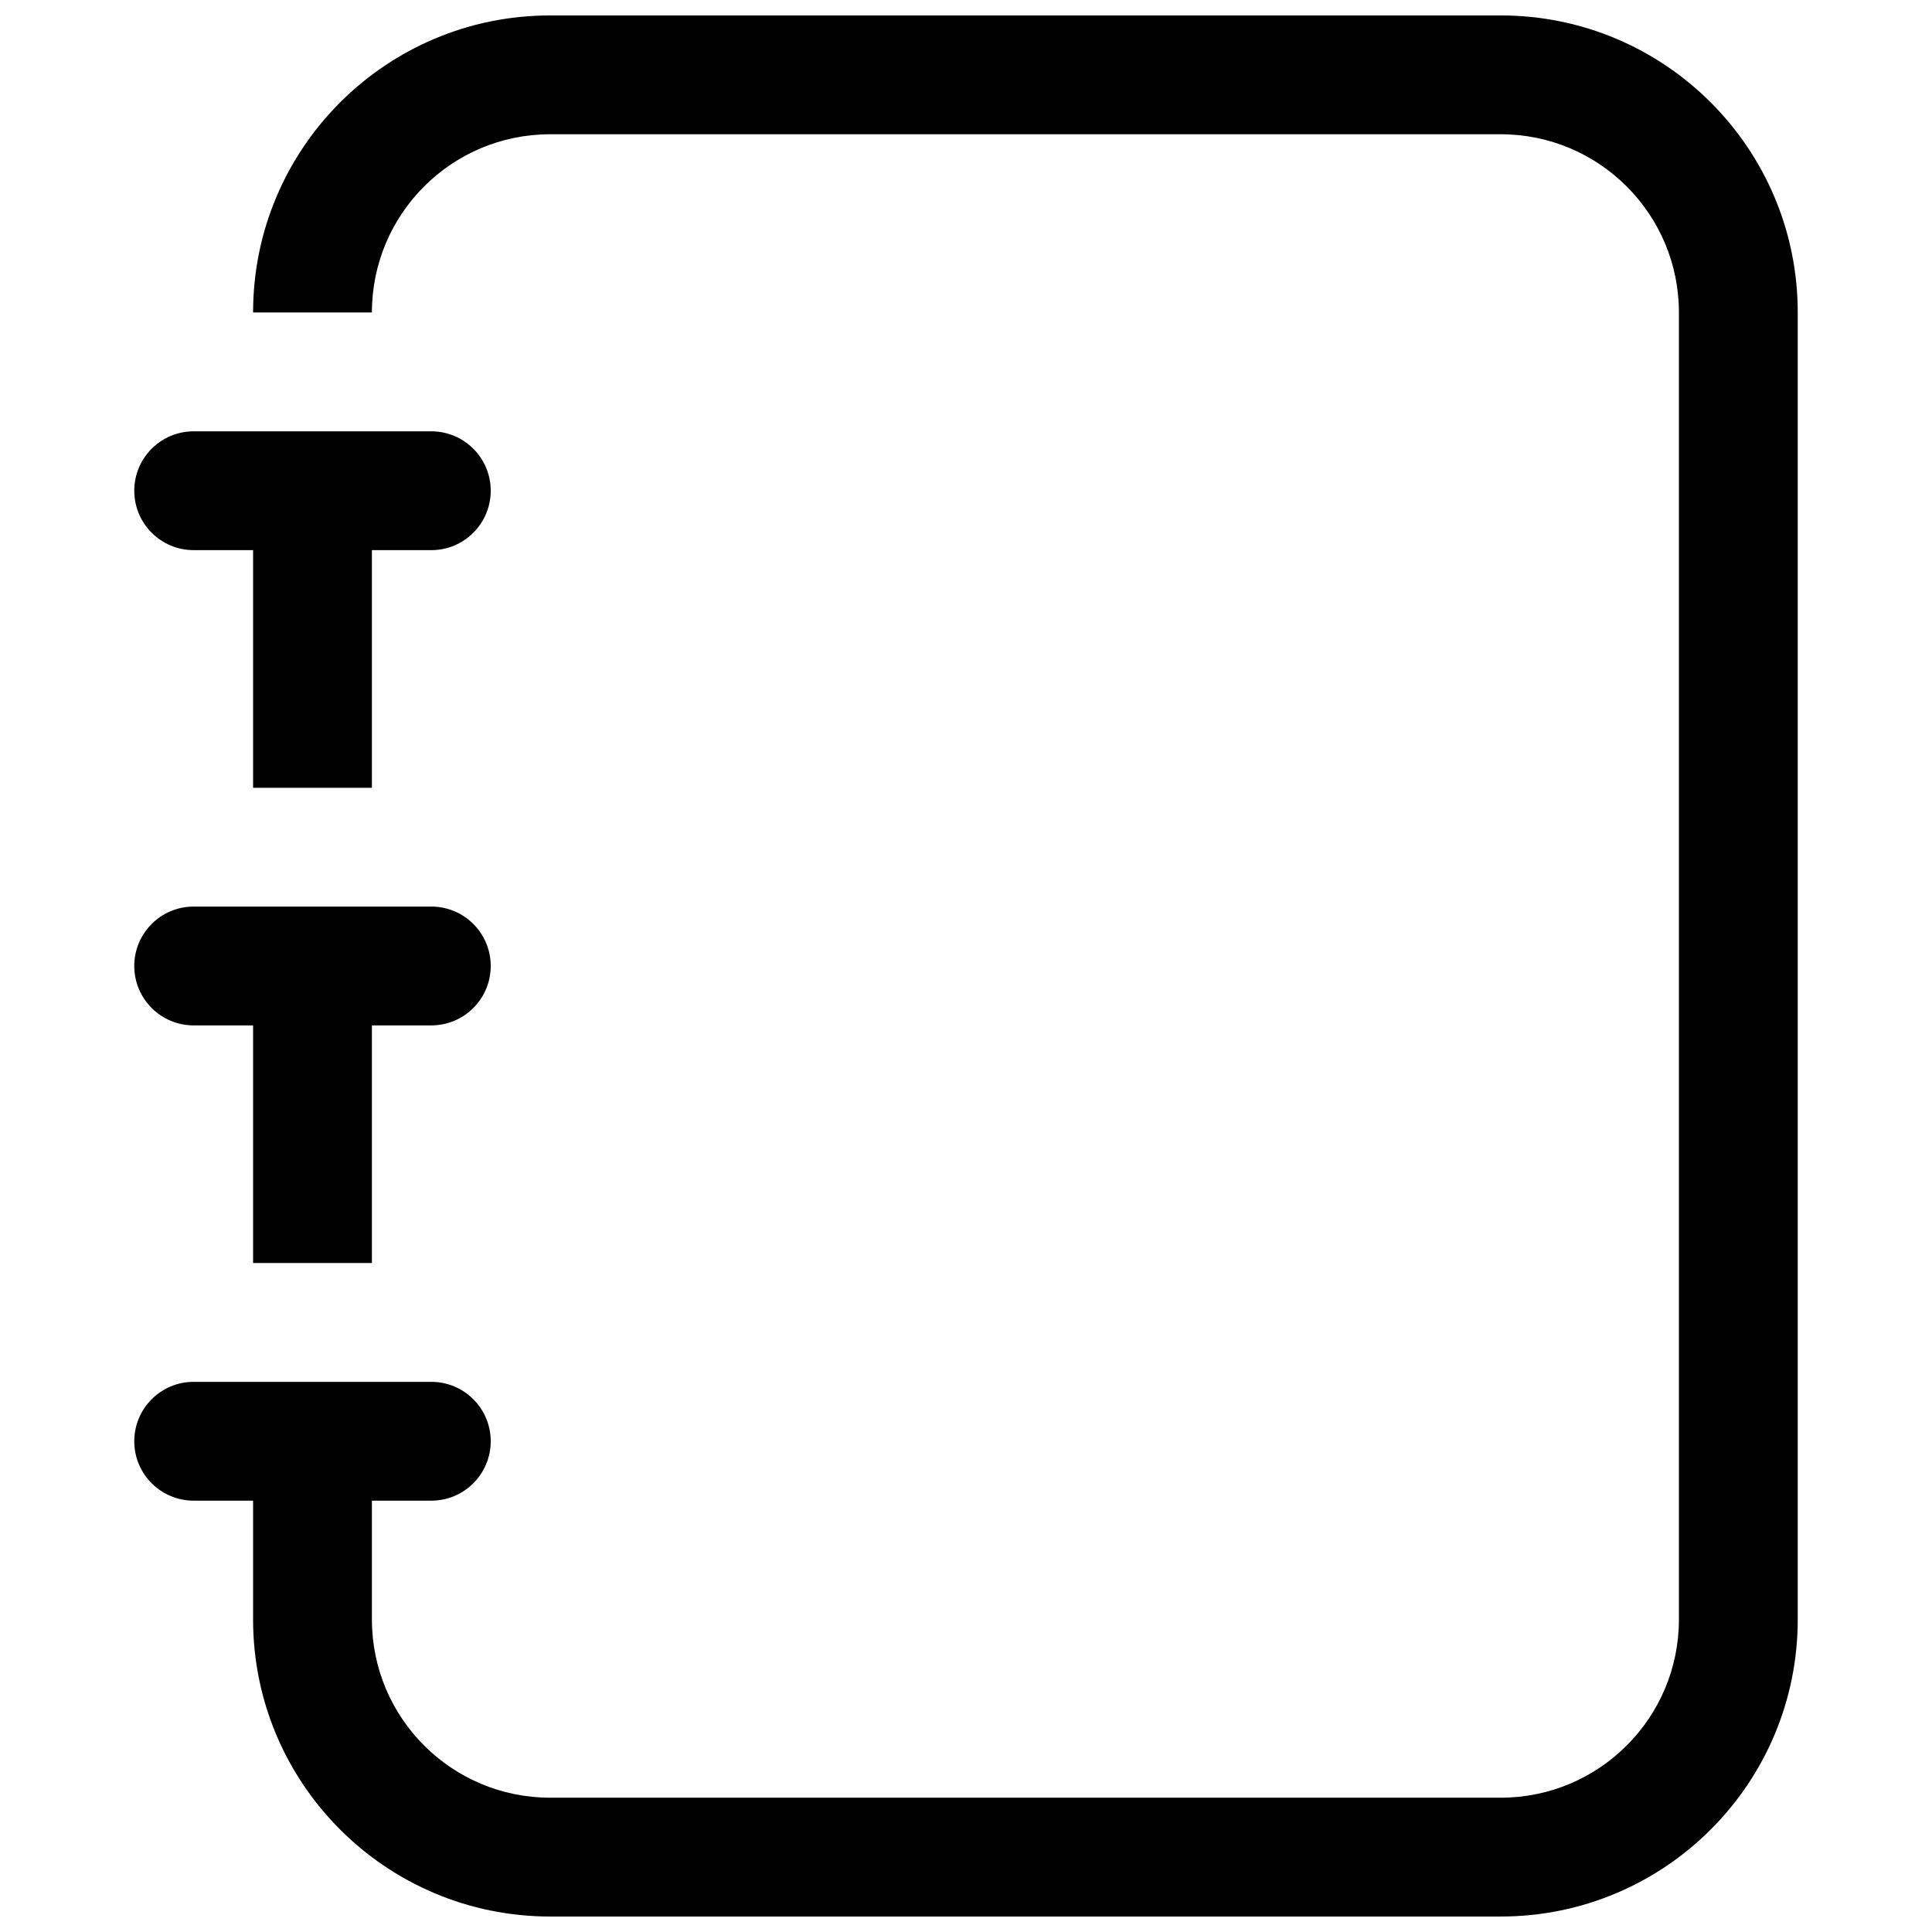 <?xml version="1.0" encoding="UTF-8"?>
<!-- Uploaded to: ICON Repo, www.iconrepo.com, Generator: ICON Repo Mixer Tools -->
<svg width="800px" height="800px" version="1.1" viewBox="144 144 512 512" xmlns="http://www.w3.org/2000/svg">
 <defs>
  <clipPath id="a">
   <path d="m179 148.09h442v503.81h-442z"/>
  </clipPath>
 </defs>
 <g clip-path="url(#a)">
  <path d="m211.07 226.81c0-43.473 35.242-78.719 78.719-78.719h251.91c43.477 0 78.719 35.246 78.719 78.719v346.37c0 43.477-35.242 78.719-78.719 78.719h-251.91c-43.477 0-78.719-35.242-78.719-78.719v-31.488h-15.746c-8.695 0-15.742-7.051-15.742-15.746 0-8.695 7.047-15.742 15.742-15.742h62.977c8.695 0 15.746 7.047 15.746 15.742 0 8.695-7.051 15.746-15.746 15.746h-15.742v31.488c0 26.086 21.145 47.23 47.23 47.23h251.91c26.086 0 47.23-21.145 47.23-47.23v-346.37c0-26.086-21.145-47.23-47.23-47.23h-251.91c-26.086 0-47.23 21.145-47.23 47.23z"/>
 </g>
 <path d="m211.07 352.77v-62.977h-15.746c-8.695 0-15.742-7.047-15.742-15.742s7.047-15.746 15.742-15.746h62.977c8.695 0 15.746 7.051 15.746 15.746s-7.051 15.742-15.746 15.742h-15.742v62.977z"/>
 <path d="m211.07 415.74v62.977h31.488v-62.977h15.742c8.695 0 15.746-7.047 15.746-15.742s-7.051-15.746-15.746-15.746h-62.977c-8.695 0-15.742 7.051-15.742 15.746s7.047 15.742 15.742 15.742z"/>
</svg>
